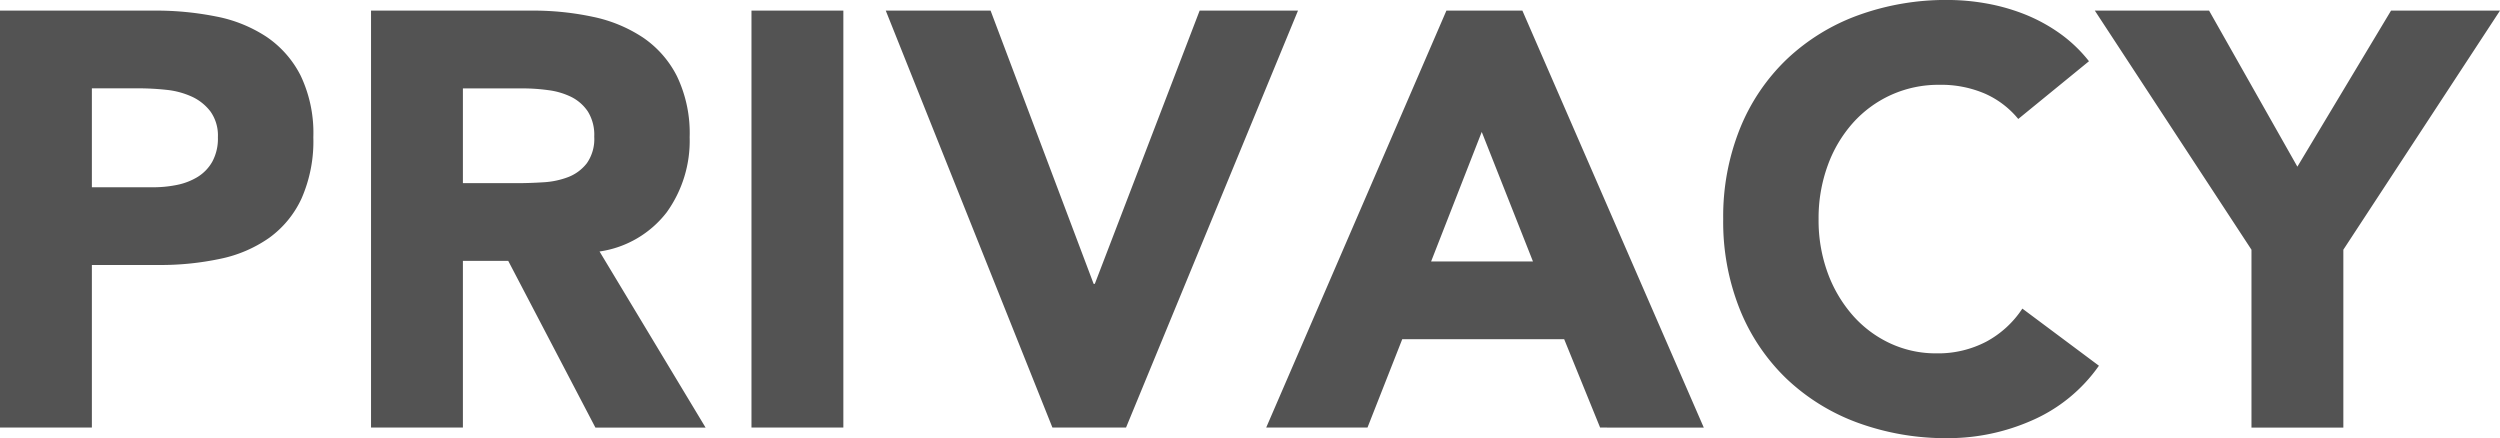 <svg xmlns="http://www.w3.org/2000/svg" width="285.282" height="50" viewBox="0 0 285.282 50">
  <path id="PRIVACY" d="M3.24-31.46H20.915a34.908,34.908,0,0,1,6.989.672A15.9,15.9,0,0,1,33.65-28.47a11.721,11.721,0,0,1,3.9,4.435,15.186,15.186,0,0,1,1.445,7.023,16.2,16.2,0,0,1-1.344,6.989,11.465,11.465,0,0,1-3.7,4.5,14.984,14.984,0,0,1-5.578,2.386,32.693,32.693,0,0,1-6.989.706H13.724V16.12H3.24ZM13.724-11.3h6.989a13.514,13.514,0,0,0,2.722-.269,7.248,7.248,0,0,0,2.352-.907,4.84,4.84,0,0,0,1.68-1.747,5.525,5.525,0,0,0,.638-2.789,4.717,4.717,0,0,0-.84-2.923,5.586,5.586,0,0,0-2.151-1.714,9.2,9.2,0,0,0-2.923-.773,29.871,29.871,0,0,0-3.091-.168H13.724ZM45.579-31.46H63.993a32.491,32.491,0,0,1,6.888.706A16.343,16.343,0,0,1,76.593-28.4a11.721,11.721,0,0,1,3.9,4.435,15.02,15.02,0,0,1,1.445,6.956,13.965,13.965,0,0,1-2.621,8.569,11.8,11.8,0,0,1-7.661,4.469l12.1,20.094H71.184L61.237-2.9H56.063V16.12H45.579ZM56.063-11.769h6.183q1.411,0,2.991-.1a9.368,9.368,0,0,0,2.856-.6,4.94,4.94,0,0,0,2.117-1.579,4.809,4.809,0,0,0,.84-3.024,5.021,5.021,0,0,0-.739-2.89,4.928,4.928,0,0,0-1.882-1.647,8.348,8.348,0,0,0-2.621-.773,21.379,21.379,0,0,0-2.89-.2H56.063ZM88.993-31.46H99.477V16.12H88.993Zm15.323,0h11.962L128.038-.278h.134L140.135-31.46h11.223L131.735,16.12h-8.4Zm63.978,0h8.669l20.7,47.581H185.834l-4.1-10.081H163.253L159.288,16.12H147.729Zm4.032,13.844-5.78,14.785h11.626Zm61.223-1.478a10.281,10.281,0,0,0-3.8-2.89,12.635,12.635,0,0,0-5.208-1.008,13.109,13.109,0,0,0-5.477,1.142,13.1,13.1,0,0,0-4.368,3.192,14.878,14.878,0,0,0-2.89,4.872,17.53,17.53,0,0,0-1.042,6.116,17.451,17.451,0,0,0,1.042,6.149,15.282,15.282,0,0,0,2.856,4.839,12.945,12.945,0,0,0,4.267,3.192,12.341,12.341,0,0,0,5.276,1.142,11.824,11.824,0,0,0,5.712-1.344,11.369,11.369,0,0,0,4.1-3.763l8.737,6.519a18.193,18.193,0,0,1-7.661,6.25,23.705,23.705,0,0,1-9.543,2.016,29.313,29.313,0,0,1-10.282-1.747,23.537,23.537,0,0,1-8.132-5.007,22.7,22.7,0,0,1-5.343-7.9A26.873,26.873,0,0,1,199.88-7.67,26.873,26.873,0,0,1,201.8-18.019a22.7,22.7,0,0,1,5.343-7.9,23.537,23.537,0,0,1,8.132-5.007,29.313,29.313,0,0,1,10.282-1.747,25.179,25.179,0,0,1,4.2.37,22.7,22.7,0,0,1,4.3,1.176,19.168,19.168,0,0,1,4.066,2.151,16.171,16.171,0,0,1,3.495,3.293ZM260.162-4.175,242.286-31.46h13.038L265.4-13.651,276.089-31.46h12.433L270.646-4.175v20.3H260.162Z" transform="translate(-3.24 32.67)" fill="#535353"/>
</svg>
